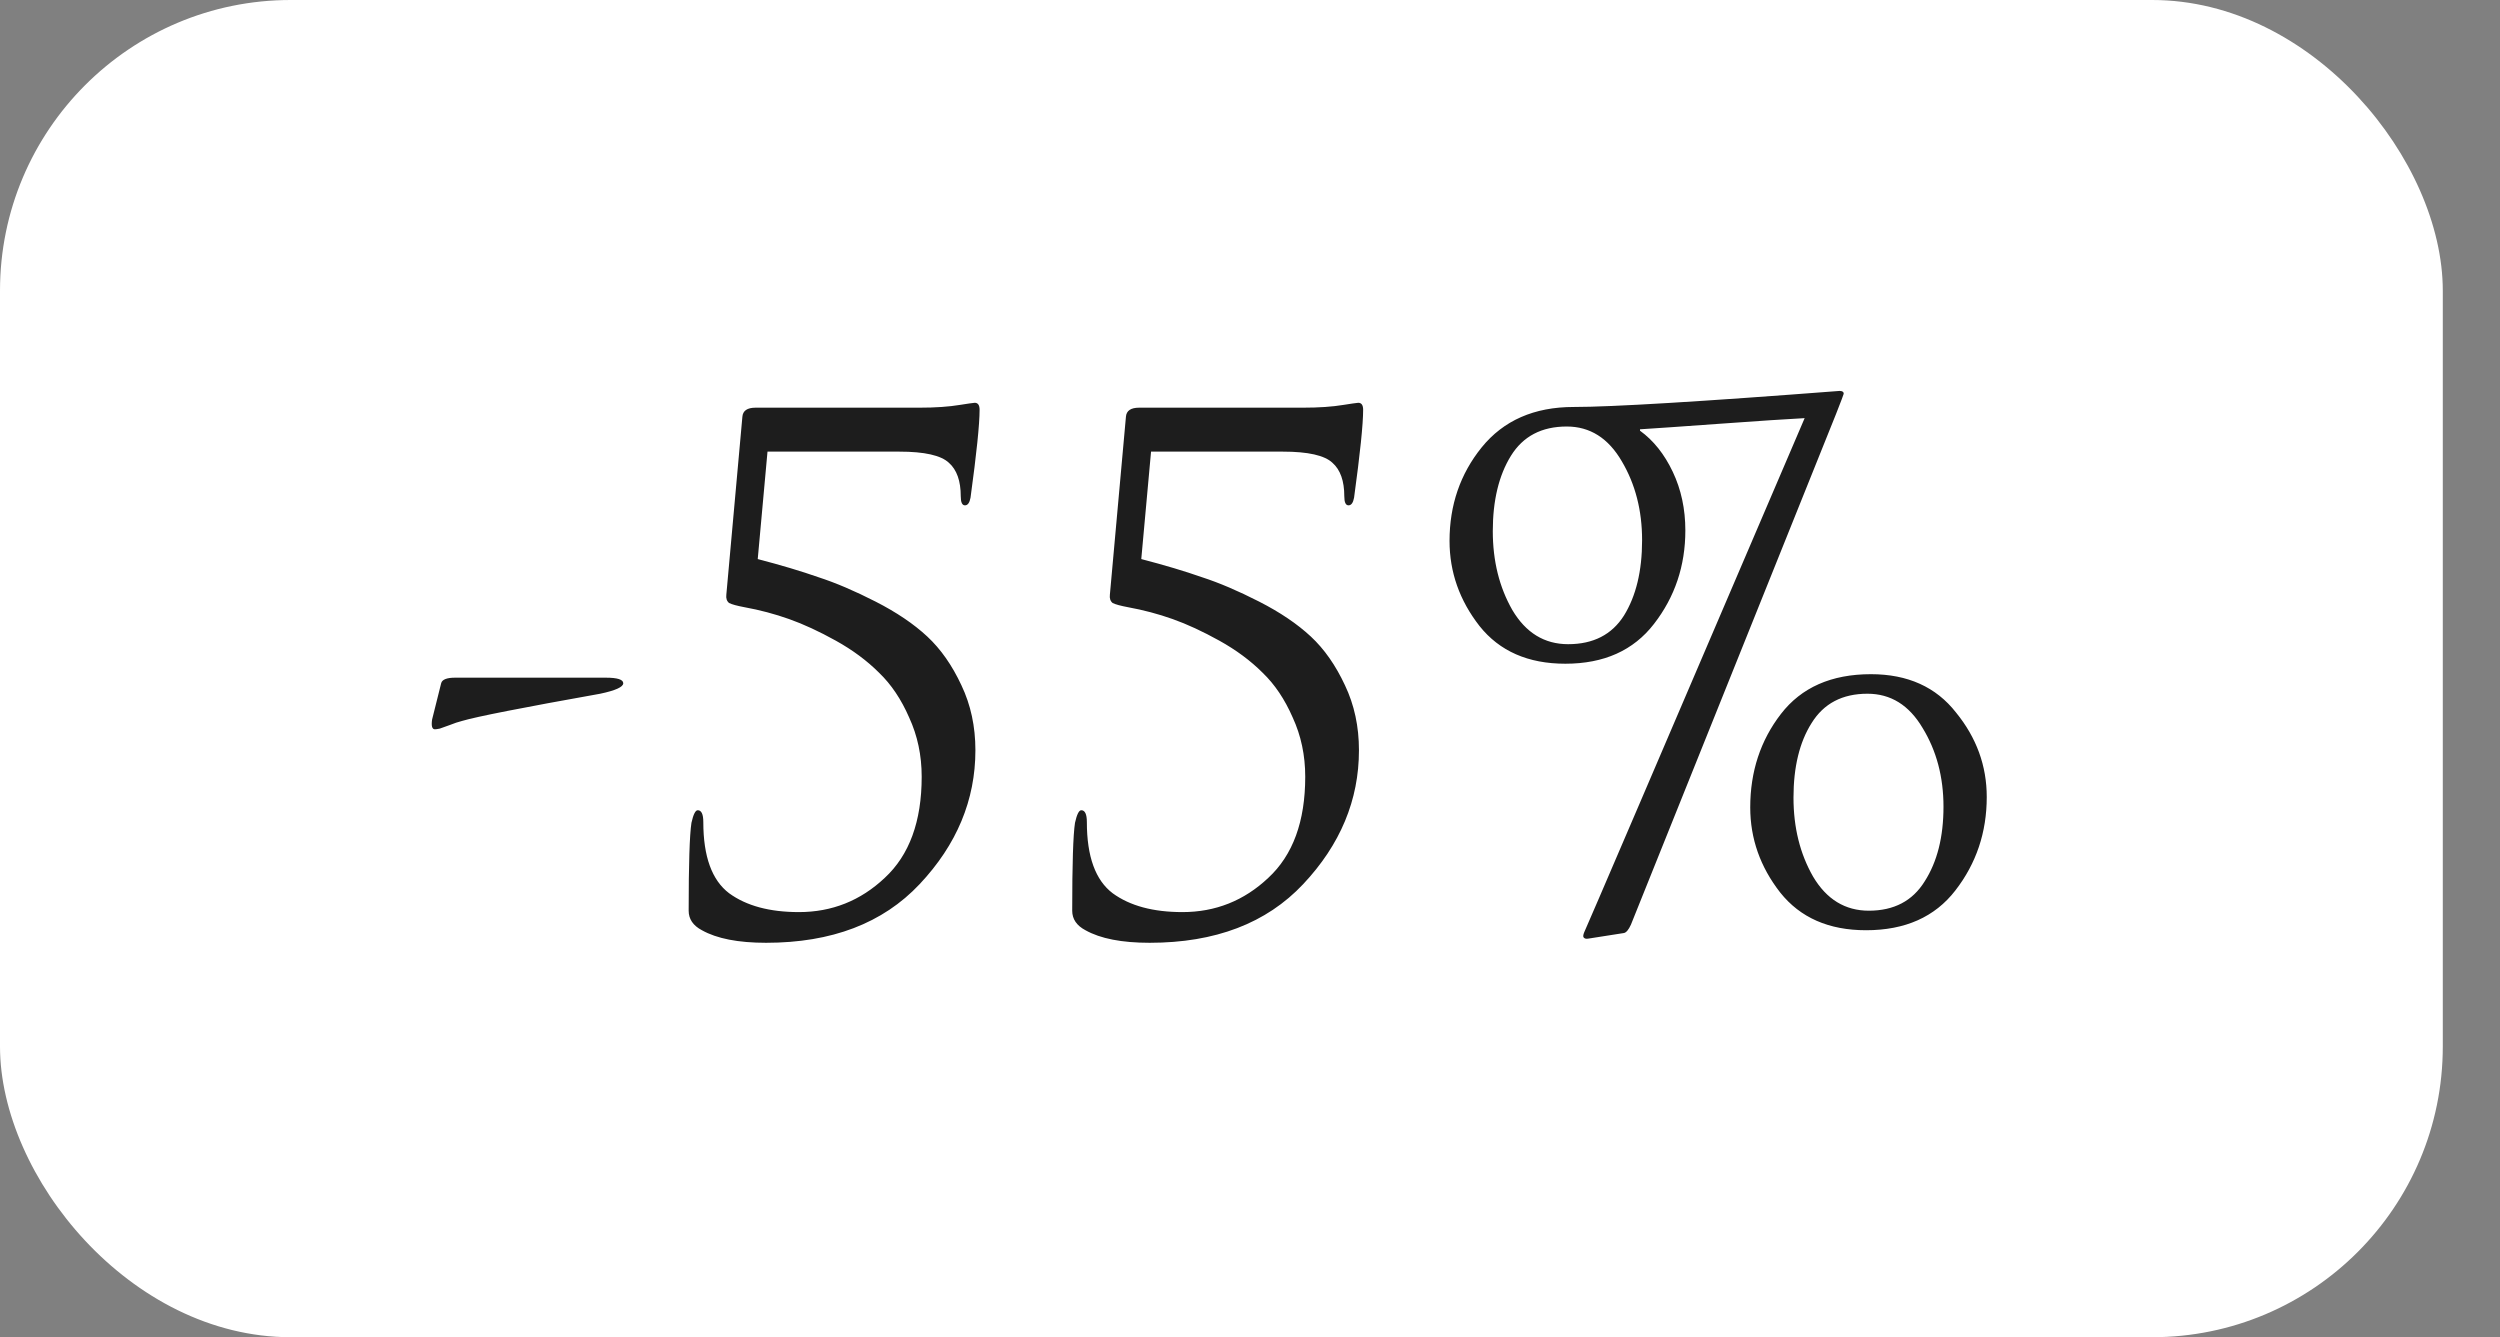 <?xml version="1.0" encoding="UTF-8"?> <svg xmlns="http://www.w3.org/2000/svg" width="43" height="23" viewBox="0 0 43 23" fill="none"><rect x="0" y="0" width="43" height="23" fill="#808080" stroke="none"/><rect width="42.016" height="23" rx="5" fill="white"></rect><path d="M7.828 11.656H10.42C10.62 11.656 10.72 11.688 10.72 11.752C10.72 11.816 10.588 11.876 10.324 11.932C8.98 12.172 8.188 12.328 7.948 12.4C7.884 12.416 7.812 12.44 7.732 12.472C7.66 12.496 7.604 12.516 7.564 12.532C7.524 12.54 7.496 12.544 7.48 12.544C7.432 12.544 7.416 12.488 7.432 12.376L7.588 11.752C7.604 11.688 7.684 11.656 7.828 11.656ZM15.469 7.768H13.201L13.033 9.616C13.433 9.72 13.781 9.824 14.077 9.928C14.373 10.024 14.701 10.164 15.061 10.348C15.421 10.532 15.717 10.732 15.949 10.948C16.181 11.164 16.377 11.444 16.537 11.788C16.697 12.124 16.777 12.496 16.777 12.904C16.777 13.76 16.457 14.528 15.817 15.208C15.185 15.88 14.305 16.216 13.177 16.216C12.697 16.216 12.329 16.144 12.073 16C11.921 15.92 11.845 15.808 11.845 15.664C11.845 14.864 11.861 14.36 11.893 14.152C11.925 14.008 11.961 13.936 12.001 13.936C12.065 13.936 12.097 14.004 12.097 14.14C12.097 14.732 12.245 15.14 12.541 15.364C12.837 15.58 13.237 15.688 13.741 15.688C14.309 15.688 14.801 15.492 15.217 15.1C15.641 14.708 15.853 14.128 15.853 13.36C15.853 12.992 15.781 12.652 15.637 12.34C15.501 12.028 15.329 11.772 15.121 11.572C14.913 11.364 14.665 11.18 14.377 11.02C14.089 10.86 13.821 10.736 13.573 10.648C13.325 10.56 13.069 10.492 12.805 10.444C12.677 10.42 12.589 10.396 12.541 10.372C12.501 10.34 12.485 10.292 12.493 10.228L12.769 7.168C12.777 7.064 12.853 7.012 12.997 7.012H15.817C16.089 7.012 16.321 6.996 16.513 6.964C16.569 6.956 16.621 6.948 16.669 6.94C16.725 6.932 16.757 6.928 16.765 6.928C16.821 6.928 16.849 6.968 16.849 7.048C16.849 7.296 16.797 7.8 16.693 8.56C16.677 8.648 16.645 8.692 16.597 8.692C16.549 8.692 16.525 8.64 16.525 8.536C16.525 8.272 16.457 8.08 16.321 7.96C16.185 7.832 15.901 7.768 15.469 7.768ZM22.066 7.768H19.798L19.63 9.616C20.03 9.72 20.378 9.824 20.674 9.928C20.97 10.024 21.298 10.164 21.658 10.348C22.018 10.532 22.314 10.732 22.546 10.948C22.778 11.164 22.974 11.444 23.134 11.788C23.294 12.124 23.374 12.496 23.374 12.904C23.374 13.76 23.054 14.528 22.414 15.208C21.782 15.88 20.902 16.216 19.774 16.216C19.294 16.216 18.926 16.144 18.67 16C18.518 15.92 18.442 15.808 18.442 15.664C18.442 14.864 18.458 14.36 18.49 14.152C18.522 14.008 18.558 13.936 18.598 13.936C18.662 13.936 18.694 14.004 18.694 14.14C18.694 14.732 18.842 15.14 19.138 15.364C19.434 15.58 19.834 15.688 20.338 15.688C20.906 15.688 21.398 15.492 21.814 15.1C22.238 14.708 22.45 14.128 22.45 13.36C22.45 12.992 22.378 12.652 22.234 12.34C22.098 12.028 21.926 11.772 21.718 11.572C21.51 11.364 21.262 11.18 20.974 11.02C20.686 10.86 20.418 10.736 20.17 10.648C19.922 10.56 19.666 10.492 19.402 10.444C19.274 10.42 19.186 10.396 19.138 10.372C19.098 10.34 19.082 10.292 19.09 10.228L19.366 7.168C19.374 7.064 19.45 7.012 19.594 7.012H22.414C22.686 7.012 22.918 6.996 23.11 6.964C23.166 6.956 23.218 6.948 23.266 6.94C23.322 6.932 23.354 6.928 23.362 6.928C23.418 6.928 23.446 6.968 23.446 7.048C23.446 7.296 23.394 7.8 23.29 8.56C23.274 8.648 23.242 8.692 23.194 8.692C23.146 8.692 23.122 8.64 23.122 8.536C23.122 8.272 23.054 8.08 22.918 7.96C22.782 7.832 22.498 7.768 22.066 7.768ZM32.096 16C31.456 16 30.964 15.784 30.62 15.352C30.276 14.912 30.104 14.424 30.104 13.888C30.104 13.272 30.28 12.736 30.632 12.28C30.984 11.824 31.5 11.596 32.18 11.596C32.812 11.596 33.3 11.816 33.644 12.256C33.996 12.688 34.172 13.172 34.172 13.708C34.172 14.316 33.992 14.852 33.632 15.316C33.28 15.772 32.768 16 32.096 16ZM32.144 15.664C32.576 15.664 32.896 15.496 33.104 15.16C33.32 14.824 33.428 14.396 33.428 13.876C33.428 13.364 33.308 12.912 33.068 12.52C32.836 12.128 32.52 11.932 32.12 11.932C31.688 11.932 31.368 12.1 31.16 12.436C30.952 12.764 30.848 13.192 30.848 13.72C30.848 14.232 30.96 14.684 31.184 15.076C31.416 15.468 31.736 15.664 32.144 15.664ZM27.932 16.048L27.32 16.144C27.28 16.152 27.252 16.144 27.236 16.12C27.228 16.104 27.232 16.076 27.248 16.036C27.28 15.972 28.544 13.024 31.04 7.192C30.736 7.208 30.252 7.24 29.588 7.288C28.924 7.336 28.464 7.368 28.208 7.384V7.408C28.44 7.576 28.628 7.812 28.772 8.116C28.916 8.42 28.988 8.756 28.988 9.124C28.988 9.732 28.808 10.268 28.448 10.732C28.096 11.188 27.588 11.416 26.924 11.416C26.284 11.416 25.792 11.2 25.448 10.768C25.104 10.328 24.932 9.84 24.932 9.304C24.932 8.688 25.116 8.152 25.484 7.696C25.86 7.232 26.388 7 27.068 7C27.724 7 29.248 6.908 31.64 6.724C31.688 6.724 31.712 6.74 31.712 6.772C31.712 6.78 31.668 6.896 31.58 7.12L28.052 15.904C28.012 15.992 27.972 16.04 27.932 16.048ZM26.972 11.08C27.404 11.08 27.724 10.916 27.932 10.588C28.14 10.252 28.244 9.82 28.244 9.292C28.244 8.78 28.128 8.328 27.896 7.936C27.664 7.536 27.348 7.336 26.948 7.336C26.516 7.336 26.196 7.504 25.988 7.84C25.78 8.176 25.676 8.608 25.676 9.136C25.676 9.648 25.788 10.1 26.012 10.492C26.244 10.884 26.564 11.08 26.972 11.08Z" fill="#1D1D1D"></path></svg> 
